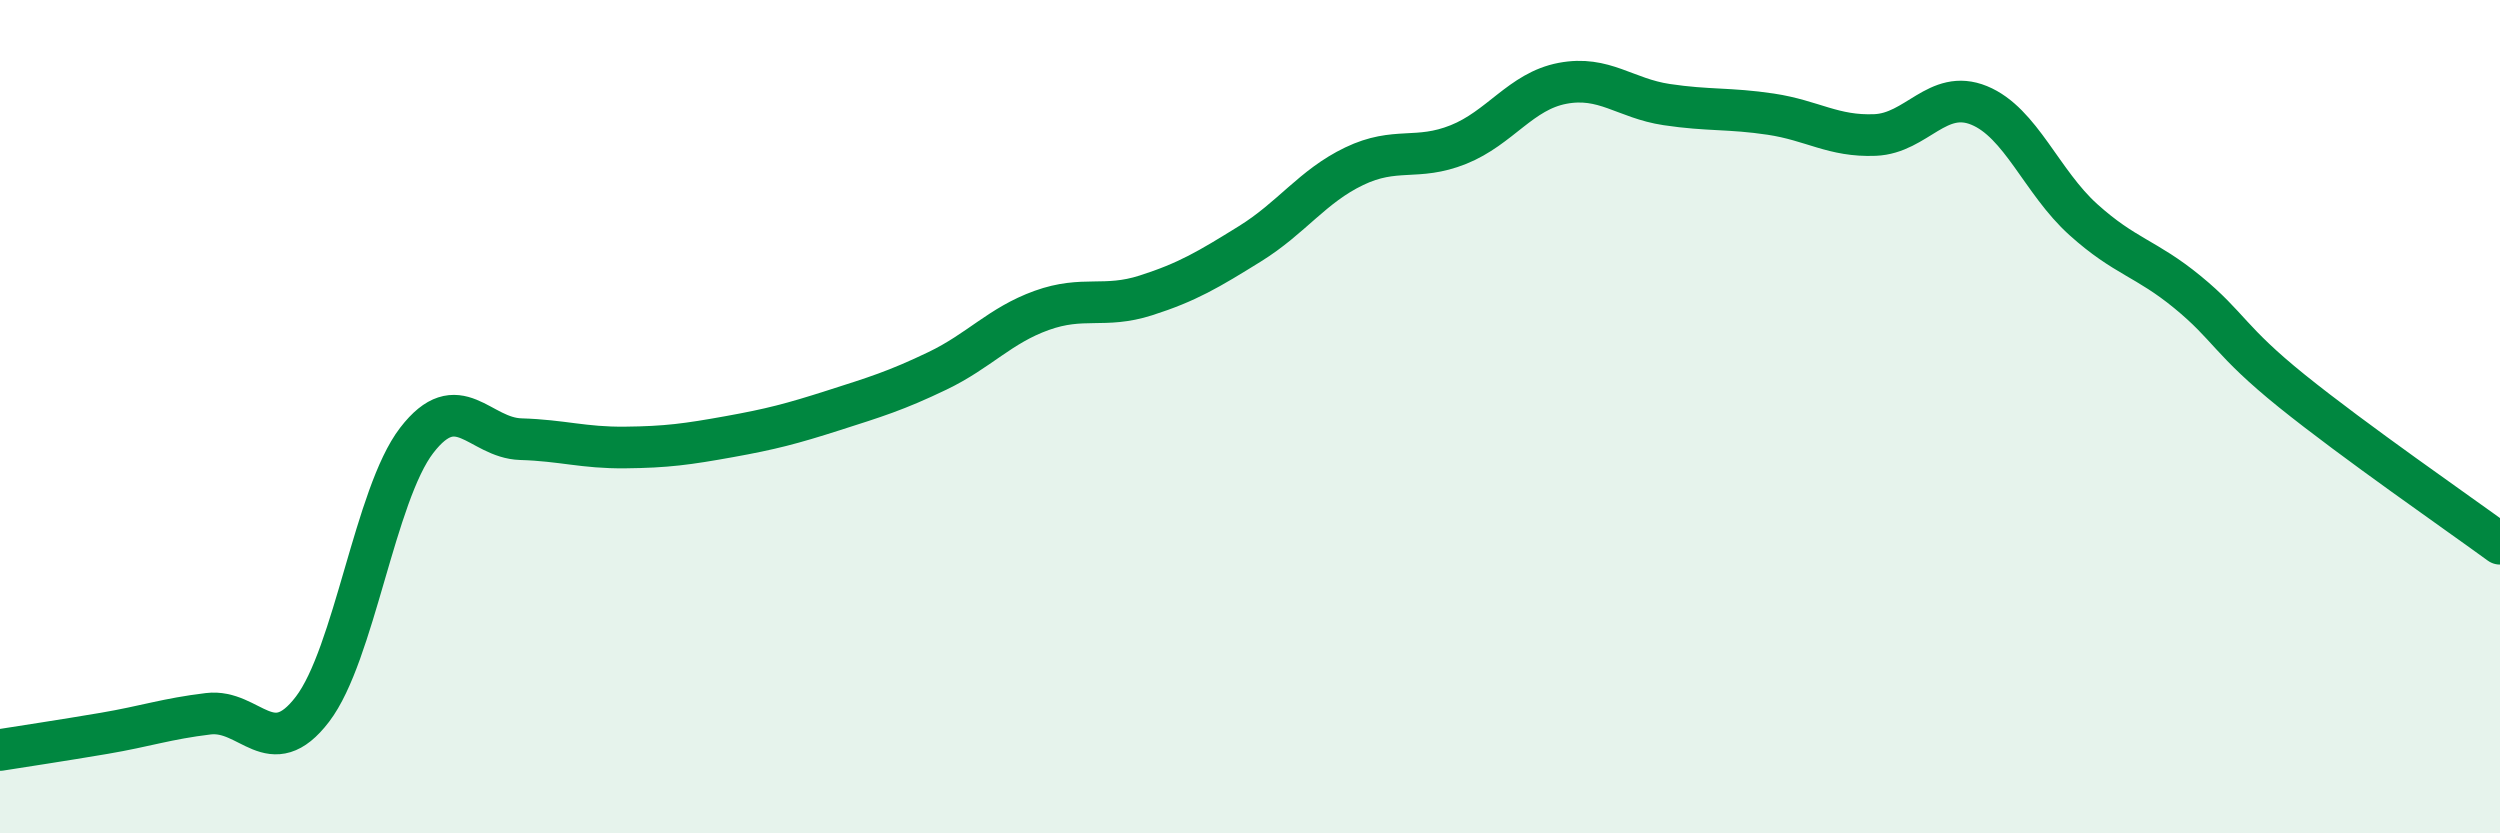 
    <svg width="60" height="20" viewBox="0 0 60 20" xmlns="http://www.w3.org/2000/svg">
      <path
        d="M 0,18 C 0.5,17.92 1.5,17.77 2.5,17.6 C 3.5,17.43 4,17.25 5,17.13 C 6,17.01 6.5,18.33 7.5,17.02 C 8.5,15.71 9,11.87 10,10.57 C 11,9.27 11.5,10.51 12.5,10.54 C 13.5,10.57 14,10.75 15,10.74 C 16,10.73 16.5,10.66 17.5,10.48 C 18.5,10.3 19,10.17 20,9.85 C 21,9.53 21.5,9.38 22.5,8.9 C 23.5,8.42 24,7.81 25,7.45 C 26,7.09 26.5,7.41 27.5,7.09 C 28.5,6.77 29,6.47 30,5.85 C 31,5.23 31.5,4.47 32.5,3.99 C 33.5,3.51 34,3.87 35,3.47 C 36,3.07 36.5,2.19 37.5,2 C 38.5,1.81 39,2.36 40,2.51 C 41,2.66 41.5,2.59 42.5,2.74 C 43.5,2.89 44,3.28 45,3.24 C 46,3.2 46.5,2.12 47.5,2.53 C 48.5,2.94 49,4.37 50,5.27 C 51,6.17 51.5,6.19 52.5,7.01 C 53.5,7.83 53.5,8.17 55,9.38 C 56.5,10.59 59,12.32 60,13.05L60 20L0 20Z"
        fill="#008740"
        opacity="0.1"
        stroke-linecap="round"
        stroke-linejoin="round"
      />
      <path
        d="M 0,18 C 0.5,17.92 1.5,17.77 2.5,17.6 C 3.5,17.43 4,17.25 5,17.13 C 6,17.01 6.5,18.33 7.5,17.02 C 8.5,15.71 9,11.87 10,10.57 C 11,9.27 11.5,10.51 12.5,10.54 C 13.5,10.57 14,10.75 15,10.74 C 16,10.73 16.5,10.66 17.5,10.48 C 18.5,10.3 19,10.17 20,9.85 C 21,9.53 21.5,9.38 22.5,8.9 C 23.5,8.42 24,7.81 25,7.45 C 26,7.09 26.5,7.41 27.5,7.09 C 28.5,6.77 29,6.47 30,5.85 C 31,5.23 31.5,4.47 32.5,3.99 C 33.5,3.51 34,3.87 35,3.47 C 36,3.07 36.5,2.19 37.5,2 C 38.5,1.81 39,2.36 40,2.51 C 41,2.66 41.5,2.59 42.5,2.74 C 43.5,2.89 44,3.28 45,3.24 C 46,3.2 46.5,2.12 47.5,2.53 C 48.5,2.94 49,4.37 50,5.27 C 51,6.17 51.5,6.19 52.5,7.01 C 53.5,7.83 53.5,8.17 55,9.38 C 56.5,10.59 59,12.32 60,13.05"
        stroke="#008740"
        stroke-width="1"
        fill="none"
        stroke-linecap="round"
        stroke-linejoin="round"
      />
    </svg>
  